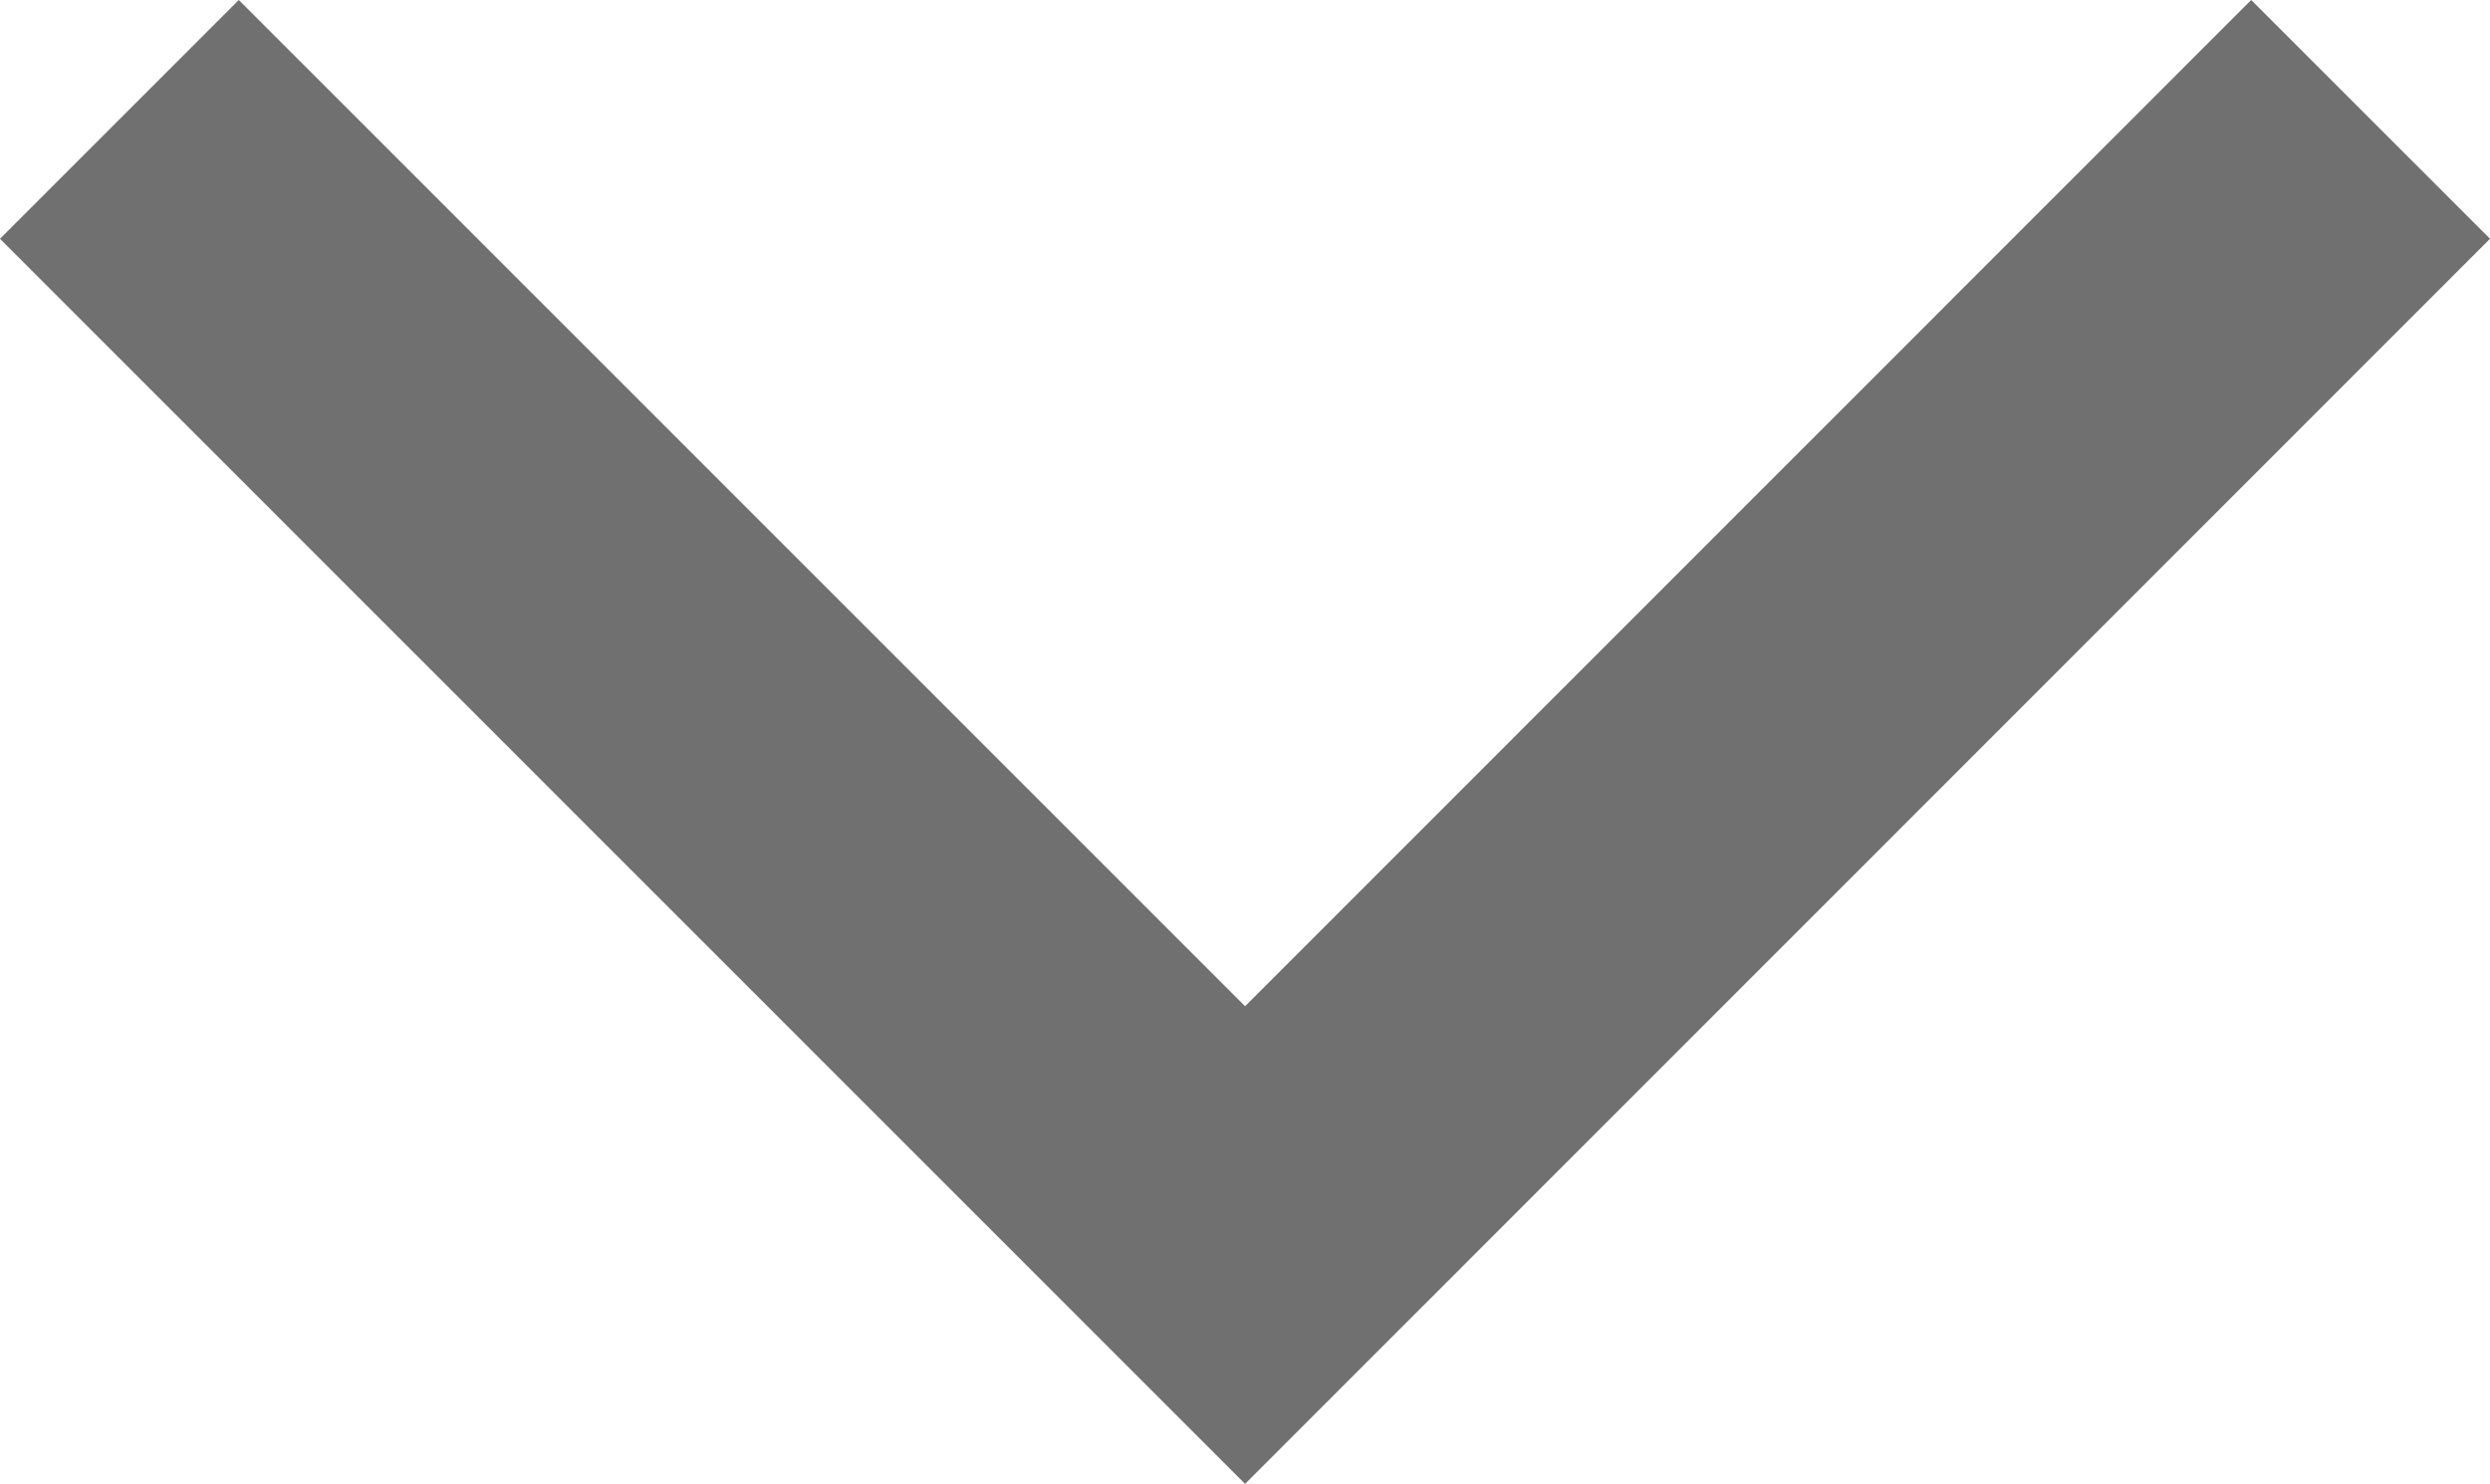 <svg xmlns="http://www.w3.org/2000/svg" width="14.745" height="8.787" viewBox="0 0 14.745 8.787">
  <path id="パス_2246" data-name="パス 2246" d="M-15418.131,1010.609l6.666,6.666,6.665-6.666" transform="translate(15418.838 -1009.902)" fill="none" stroke="#707070" stroke-width="2"/>
</svg>
